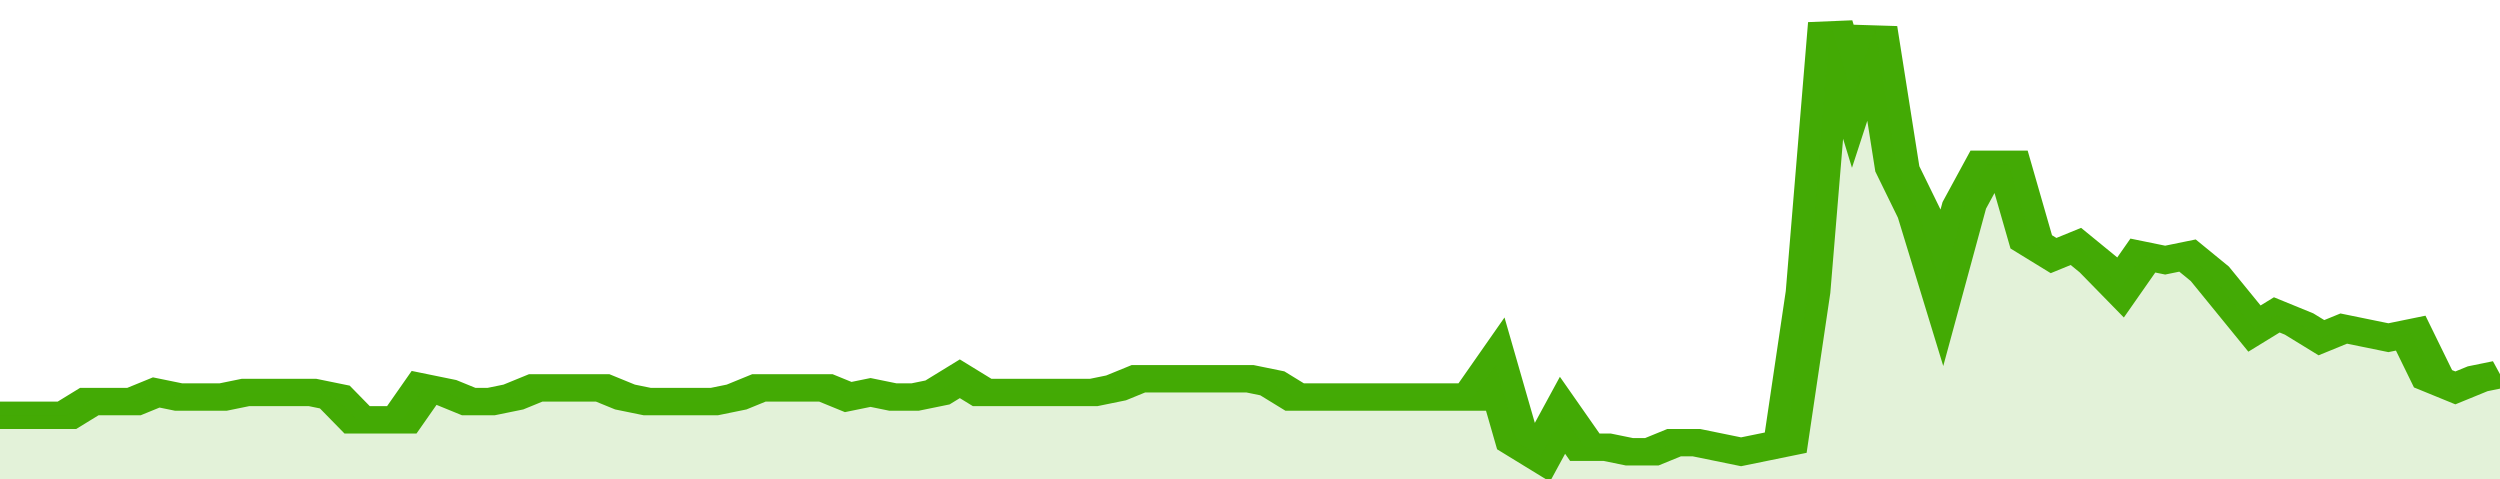 <svg xmlns="http://www.w3.org/2000/svg" viewBox="0 0 336 105" width="120" height="23" preserveAspectRatio="none">
				 <polyline fill="none" stroke="#43AA05" stroke-width="6" points="0, 91 3, 91 6, 91 9, 91 12, 88 15, 88 18, 88 21, 86 24, 87 27, 87 30, 87 33, 86 36, 86 39, 86 42, 86 45, 87 48, 92 51, 92 54, 92 57, 85 60, 86 63, 88 66, 88 69, 87 72, 85 75, 85 78, 85 81, 85 84, 87 87, 88 90, 88 93, 88 96, 88 99, 87 102, 85 105, 85 108, 85 111, 85 114, 87 117, 86 120, 87 123, 87 126, 86 129, 83 132, 86 135, 86 138, 86 141, 86 144, 86 147, 86 150, 85 153, 83 156, 83 159, 83 162, 83 165, 83 168, 83 171, 84 174, 87 177, 87 180, 87 183, 87 186, 87 189, 87 192, 87 195, 87 198, 87 201, 80 204, 97 207, 100 210, 91 213, 98 216, 98 219, 99 222, 99 225, 97 228, 97 231, 98 234, 99 237, 98 240, 97 243, 64 246, 5 249, 21 252, 6 255, 37 258, 47 261, 63 264, 45 267, 36 270, 36 273, 53 276, 56 279, 54 282, 58 285, 63 288, 56 291, 57 294, 56 297, 60 300, 66 303, 72 306, 69 309, 71 312, 74 315, 72 318, 73 321, 74 324, 73 327, 83 330, 85 333, 83 336, 82 336, 82 "> </polyline>
				 <polygon fill="#43AA05" opacity="0.15" points="0, 105 0, 91 3, 91 6, 91 9, 91 12, 88 15, 88 18, 88 21, 86 24, 87 27, 87 30, 87 33, 86 36, 86 39, 86 42, 86 45, 87 48, 92 51, 92 54, 92 57, 85 60, 86 63, 88 66, 88 69, 87 72, 85 75, 85 78, 85 81, 85 84, 87 87, 88 90, 88 93, 88 96, 88 99, 87 102, 85 105, 85 108, 85 111, 85 114, 87 117, 86 120, 87 123, 87 126, 86 129, 83 132, 86 135, 86 138, 86 141, 86 144, 86 147, 86 150, 85 153, 83 156, 83 159, 83 162, 83 165, 83 168, 83 171, 84 174, 87 177, 87 180, 87 183, 87 186, 87 189, 87 192, 87 195, 87 198, 87 201, 80 204, 97 207, 100 210, 91 213, 98 216, 98 219, 99 222, 99 225, 97 228, 97 231, 98 234, 99 237, 98 240, 97 243, 64 246, 5 249, 21 252, 6 255, 37 258, 47 261, 63 264, 45 267, 36 270, 36 273, 53 276, 56 279, 54 282, 58 285, 63 288, 56 291, 57 294, 56 297, 60 300, 66 303, 72 306, 69 309, 71 312, 74 315, 72 318, 73 321, 74 324, 73 327, 83 330, 85 333, 83 336, 82 336, 105 "></polygon>
			</svg>